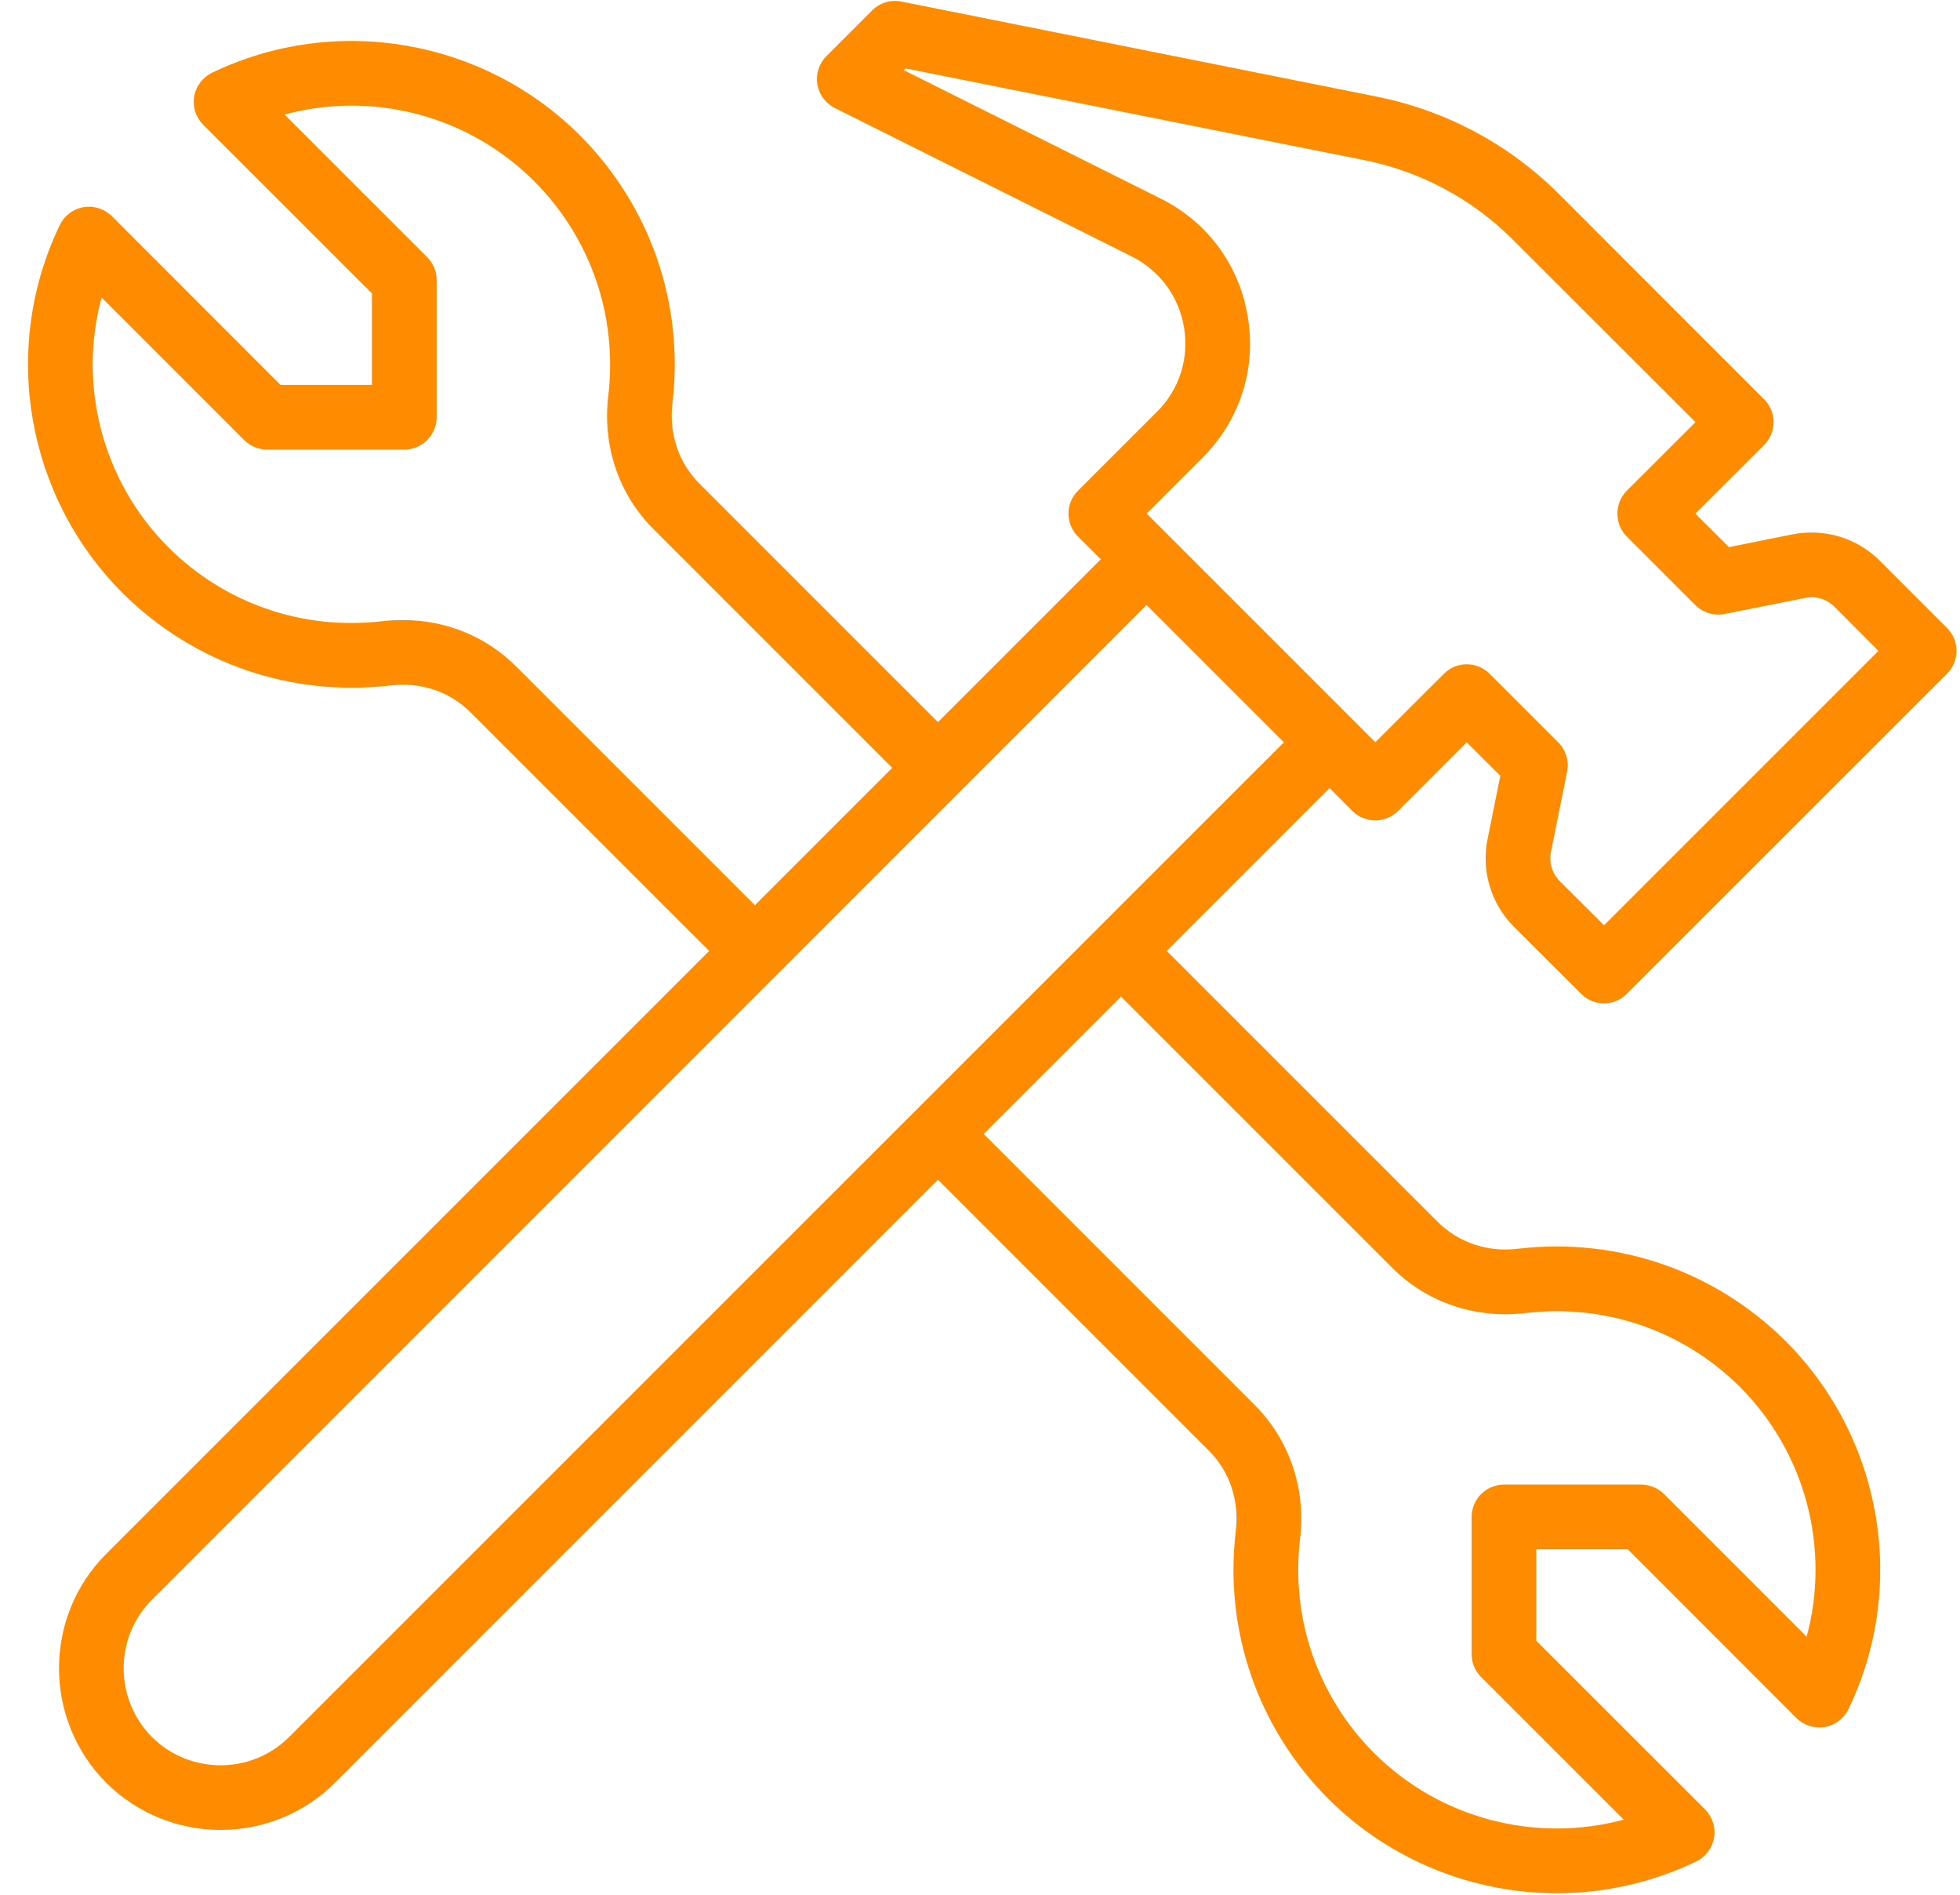 <?xml version="1.0" encoding="UTF-8" standalone="no"?><svg xmlns="http://www.w3.org/2000/svg" xmlns:xlink="http://www.w3.org/1999/xlink" fill="#000000" height="58.6" preserveAspectRatio="xMidYMid meet" version="1" viewBox="1.5 3.1 60.6 58.6" width="60.6" zoomAndPan="magnify"><g id="change1_1"><path d="M 47.555 23.93 C 47.359 23.734 47.105 23.637 46.848 23.637 C 46.594 23.637 46.34 23.734 46.145 23.93 L 44.023 26.047 L 36.953 18.977 L 38.684 17.246 C 39.832 16.098 40.344 14.516 40.082 12.91 C 39.824 11.305 38.84 9.965 37.383 9.238 L 29.445 5.27 L 29.5 5.215 L 43.684 8.051 C 45.43 8.402 47.023 9.254 48.281 10.516 L 53.922 16.152 L 51.797 18.273 C 51.609 18.461 51.508 18.715 51.508 18.98 C 51.508 19.242 51.609 19.5 51.797 19.688 L 53.918 21.809 C 54.156 22.043 54.496 22.148 54.824 22.082 L 57.309 21.586 C 57.641 21.516 57.977 21.621 58.215 21.855 L 59.578 23.223 L 51.094 31.707 L 49.727 30.344 C 49.488 30.105 49.387 29.77 49.453 29.441 L 49.953 26.953 C 50.016 26.625 49.914 26.285 49.676 26.051 Z M 10.441 56.801 C 9.277 57.969 7.371 57.969 6.199 56.805 C 5.031 55.629 5.031 53.723 6.199 52.559 L 36.949 21.805 L 41.195 26.051 Z M 48.676 43.695 C 51.133 43.406 53.543 44.238 55.293 45.977 C 57.336 48.023 58.094 50.984 57.359 53.703 L 52.949 49.293 C 52.762 49.105 52.508 49 52.238 49 L 48 49 C 47.449 49 47 49.449 47 50 L 47 54.238 C 47 54.504 47.105 54.762 47.293 54.949 L 51.703 59.359 C 48.984 60.09 46.023 59.336 43.977 57.293 C 42.238 55.547 41.406 53.133 41.695 50.68 C 41.883 49.117 41.363 47.598 40.277 46.523 L 31.914 38.16 L 36.16 33.914 L 44.52 42.273 C 45.598 43.367 47.121 43.883 48.676 43.695 Z M 13.957 22.27 C 13.746 22.27 13.535 22.281 13.324 22.305 C 10.863 22.594 8.453 21.762 6.707 20.023 C 4.664 17.977 3.906 15.016 4.641 12.297 L 9.051 16.707 C 9.238 16.895 9.496 17 9.762 17 L 14 17 C 14.551 17 15 16.551 15 16 L 15 11.762 C 15 11.496 14.895 11.238 14.707 11.051 L 10.297 6.641 C 13.016 5.906 15.977 6.66 18.02 8.707 C 19.762 10.453 20.594 12.867 20.309 15.32 C 20.117 16.883 20.633 18.402 21.723 19.477 L 29.086 26.84 L 24.84 31.086 L 17.48 23.727 C 16.547 22.781 15.289 22.27 13.957 22.27 Z M 48.312 31.758 L 50.387 33.828 C 50.582 34.023 50.836 34.121 51.094 34.121 C 51.348 34.121 51.602 34.023 51.797 33.828 L 61.699 23.93 C 62.09 23.539 62.09 22.906 61.699 22.516 L 59.629 20.445 C 58.918 19.73 57.906 19.426 56.918 19.621 L 54.957 20.016 L 53.918 18.98 L 56.043 16.859 C 56.23 16.672 56.336 16.414 56.336 16.152 C 56.336 15.887 56.23 15.633 56.043 15.445 L 49.699 9.098 C 48.156 7.559 46.211 6.52 44.078 6.09 L 29.367 3.148 C 29.039 3.082 28.699 3.188 28.465 3.422 L 27.051 4.836 C 26.824 5.062 26.719 5.387 26.77 5.703 C 26.82 6.023 27.023 6.293 27.309 6.438 L 36.488 11.027 C 37.359 11.465 37.953 12.27 38.109 13.23 C 38.266 14.195 37.961 15.145 37.27 15.832 L 34.828 18.273 C 34.641 18.461 34.535 18.715 34.535 18.98 C 34.535 19.242 34.641 19.5 34.828 19.688 L 35.535 20.391 L 30.5 25.426 L 23.133 18.059 C 22.484 17.418 22.176 16.508 22.293 15.555 C 22.652 12.488 21.609 9.477 19.438 7.293 C 16.441 4.297 11.867 3.516 8.059 5.348 C 7.766 5.488 7.559 5.762 7.504 6.082 C 7.449 6.402 7.555 6.727 7.781 6.957 L 13 12.172 L 13 15 L 10.172 15 L 4.957 9.781 C 4.727 9.555 4.402 9.453 4.082 9.504 C 3.762 9.559 3.488 9.766 3.348 10.059 C 1.516 13.867 2.297 18.441 5.293 21.438 C 7.48 23.609 10.488 24.652 13.562 24.293 C 14.508 24.176 15.418 24.484 16.062 25.137 L 23.426 32.5 L 4.781 51.145 C 2.84 53.086 2.836 56.262 4.785 58.219 C 5.762 59.191 7.043 59.676 8.324 59.676 C 9.605 59.676 10.887 59.188 11.855 58.219 L 30.5 39.574 L 38.867 47.941 C 39.516 48.582 39.824 49.492 39.707 50.445 C 39.348 53.512 40.387 56.52 42.562 58.707 C 44.477 60.621 47.039 61.633 49.633 61.633 C 51.094 61.633 52.57 61.312 53.945 60.652 C 54.234 60.512 54.441 60.238 54.496 59.918 C 54.551 59.598 54.445 59.273 54.219 59.043 L 49 53.828 L 49 51 L 51.828 51 L 57.043 56.219 C 57.273 56.445 57.602 56.547 57.918 56.496 C 58.238 56.441 58.512 56.234 58.652 55.941 C 60.484 52.133 59.703 47.559 56.707 44.562 C 54.523 42.391 51.512 41.348 48.438 41.707 C 47.492 41.824 46.586 41.516 45.938 40.863 L 37.574 32.5 L 42.609 27.465 L 43.312 28.172 C 43.703 28.562 44.336 28.562 44.727 28.172 L 46.848 26.051 L 47.887 27.086 L 47.492 29.047 C 47.293 30.031 47.602 31.047 48.312 31.758" fill="#ff8c00"/></g></svg>